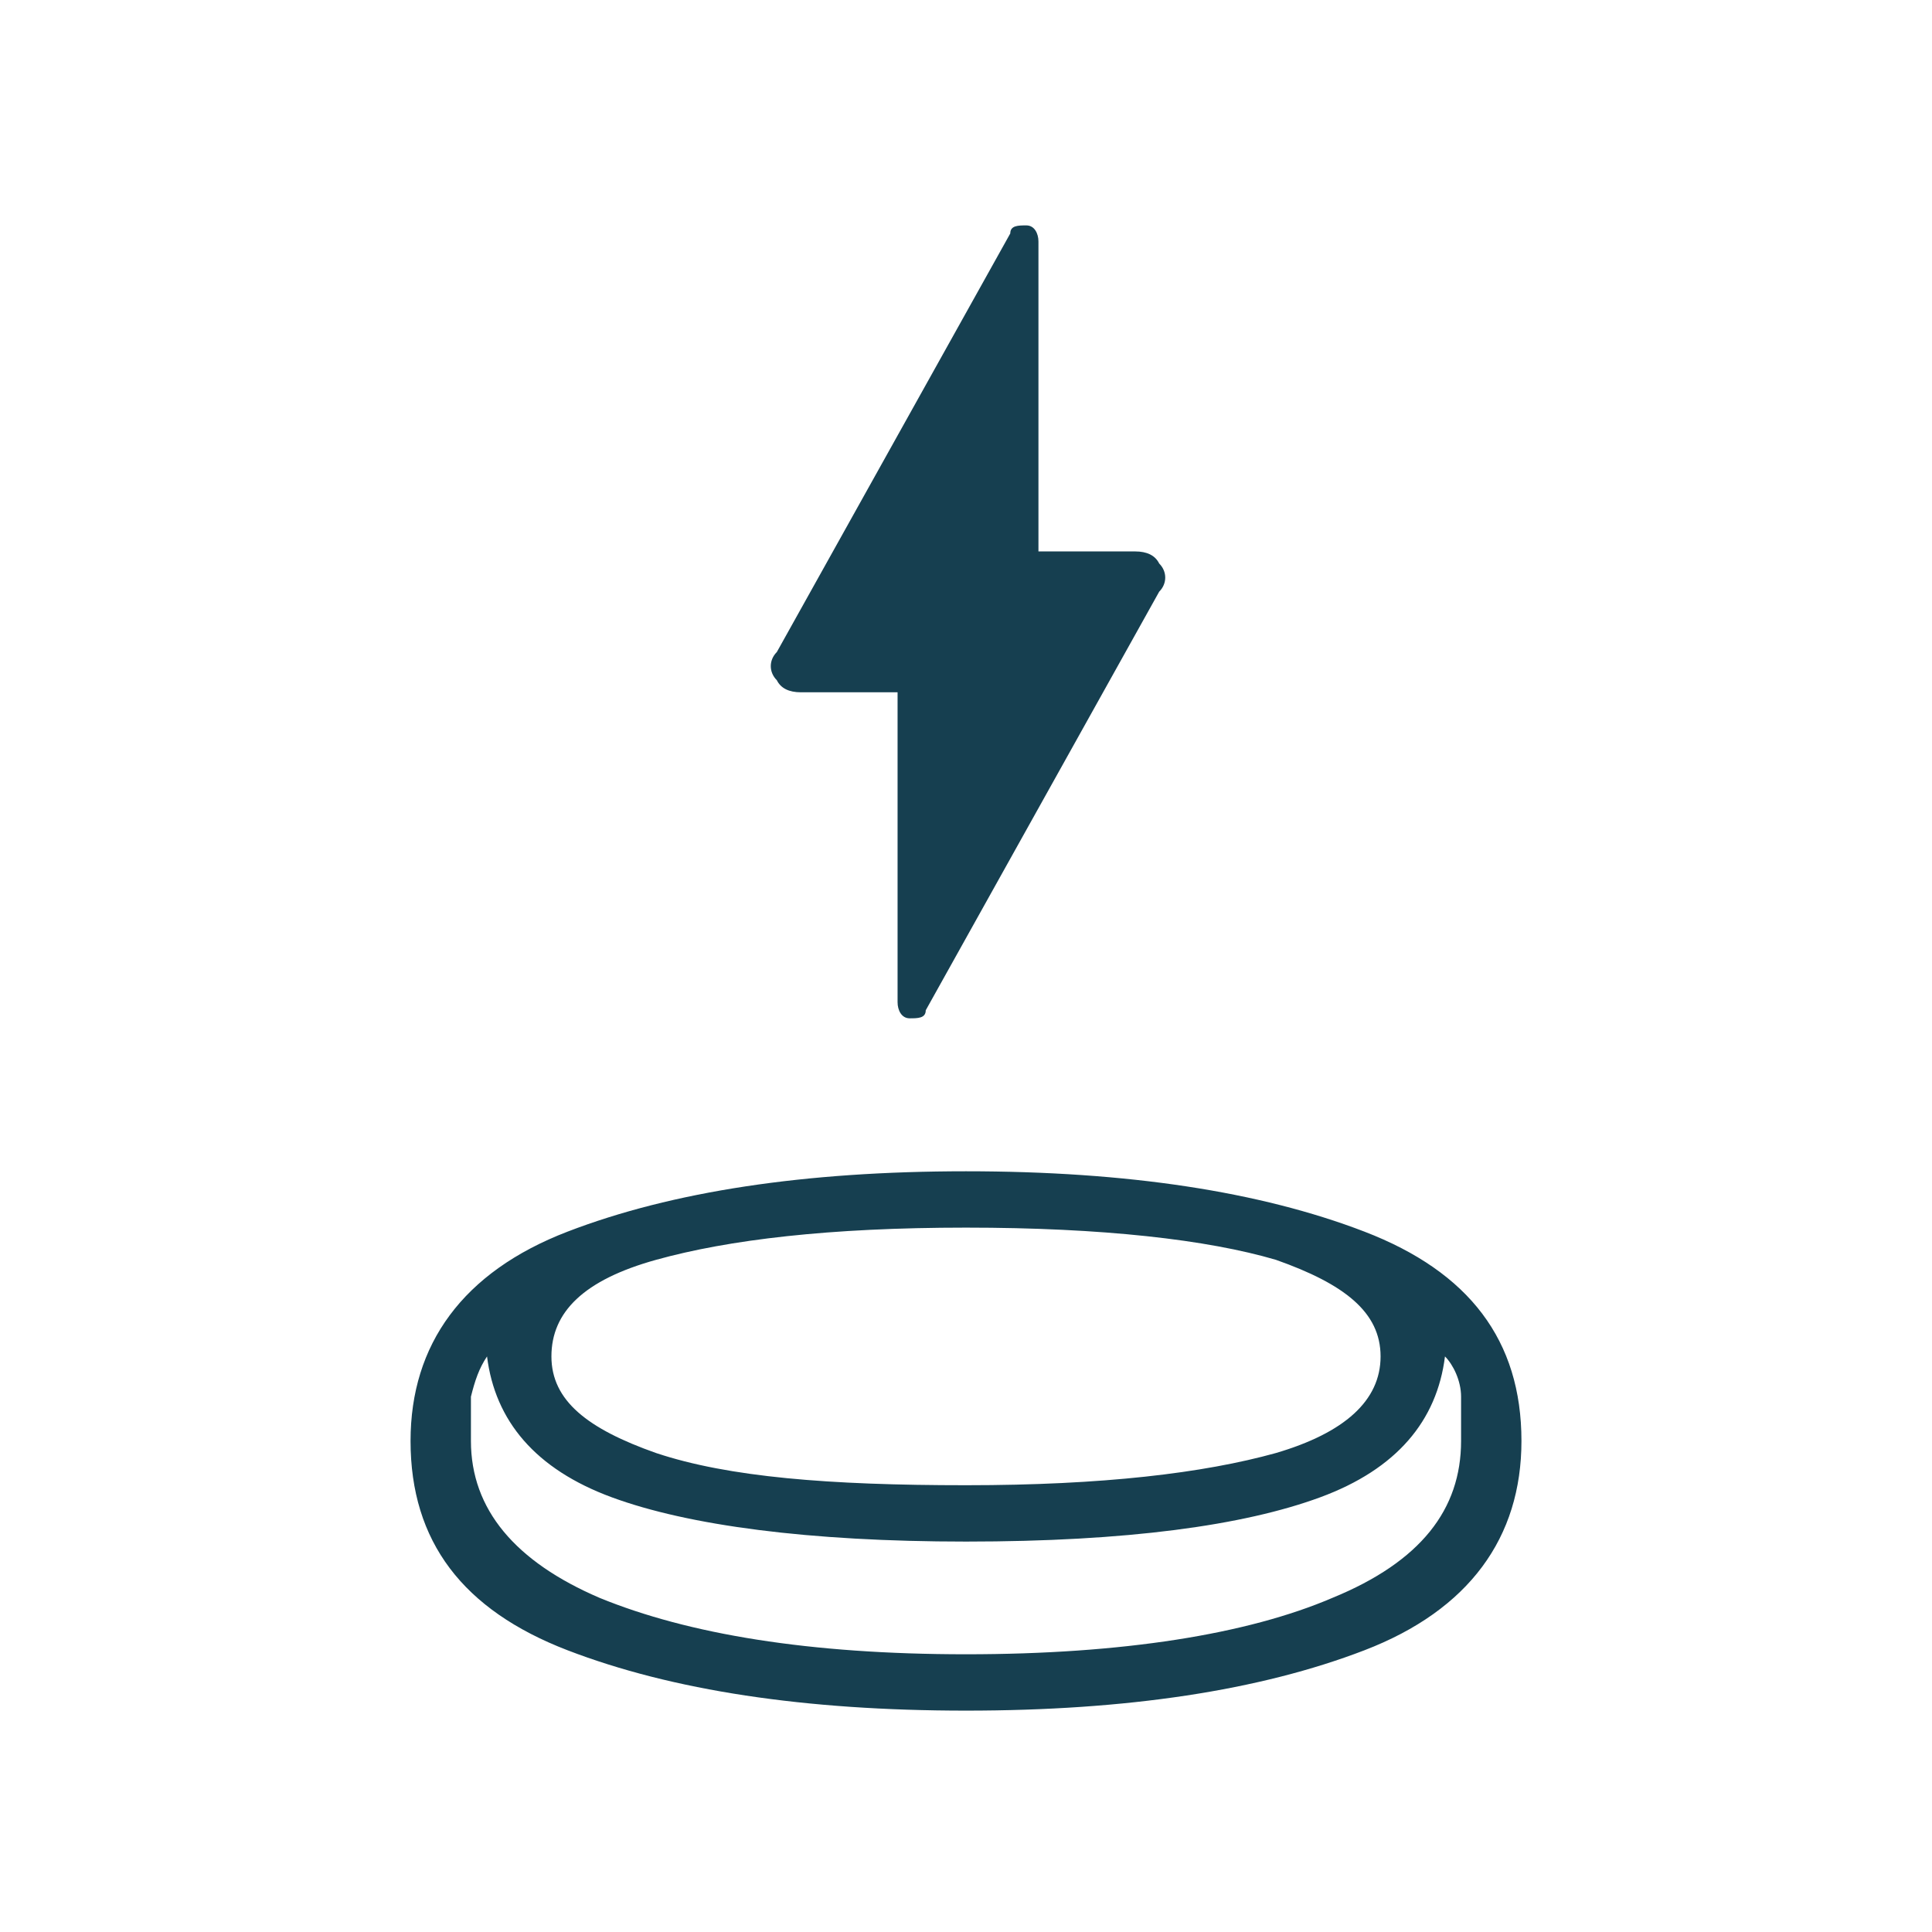 <?xml version="1.0" encoding="UTF-8"?>
<svg xmlns="http://www.w3.org/2000/svg" version="1.1" viewBox="0 0 48 48">
  <defs>
    <style>
      .cls-1 {
        fill: #163f50;
      }
    </style>
  </defs>
  <g>
    <g id="Ebene_1">
      <path class="cls-1" d="M24,42.5c-4,0-7.3-.5-9.9-1.5-2.6-1-3.9-2.7-3.9-5.2,0-2.4,1.3-4.2,3.9-5.2,2.6-1,5.9-1.5,9.9-1.5s7.3.5,9.9,1.5c2.6,1,3.9,2.7,3.9,5.2,0,2.4-1.3,4.2-3.9,5.2-2.6,1-5.9,1.5-9.9,1.5ZM24,38.3c-3.9,0-6.9-.4-8.8-1.1-1.9-.7-2.9-1.9-3.1-3.5-.2.3-.3.6-.4,1,0,.4,0,.8,0,1.1,0,1.7,1.1,3,3.2,3.9,2.2.9,5.2,1.4,9.1,1.4s7-.5,9.1-1.4c2.2-.9,3.2-2.2,3.2-3.9s0-.7,0-1.1c0-.4-.2-.8-.4-1-.2,1.6-1.2,2.8-3.1,3.5-1.9.7-4.8,1.1-8.8,1.1ZM24,36.9c3.4,0,5.9-.3,7.7-.8,1.7-.5,2.6-1.3,2.6-2.4s-.9-1.8-2.6-2.4c-1.7-.5-4.3-.8-7.7-.8s-5.9.3-7.7.8c-1.8.5-2.6,1.3-2.6,2.4s.9,1.8,2.6,2.4c1.8.6,4.3.8,7.7.8ZM22.3,17.2h-2.4c-.3,0-.5-.1-.6-.3-.2-.2-.2-.5,0-.7l5.8-10.4c0-.2.2-.2.4-.2.2,0,.3.2.3.4v7.7h2.4c.3,0,.5.1.6.3.2.2.2.5,0,.7l-5.8,10.4c0,.2-.2.2-.4.2-.2,0-.3-.2-.3-.4v-7.7Z"></path>
    </g>
  </g>
</svg>
